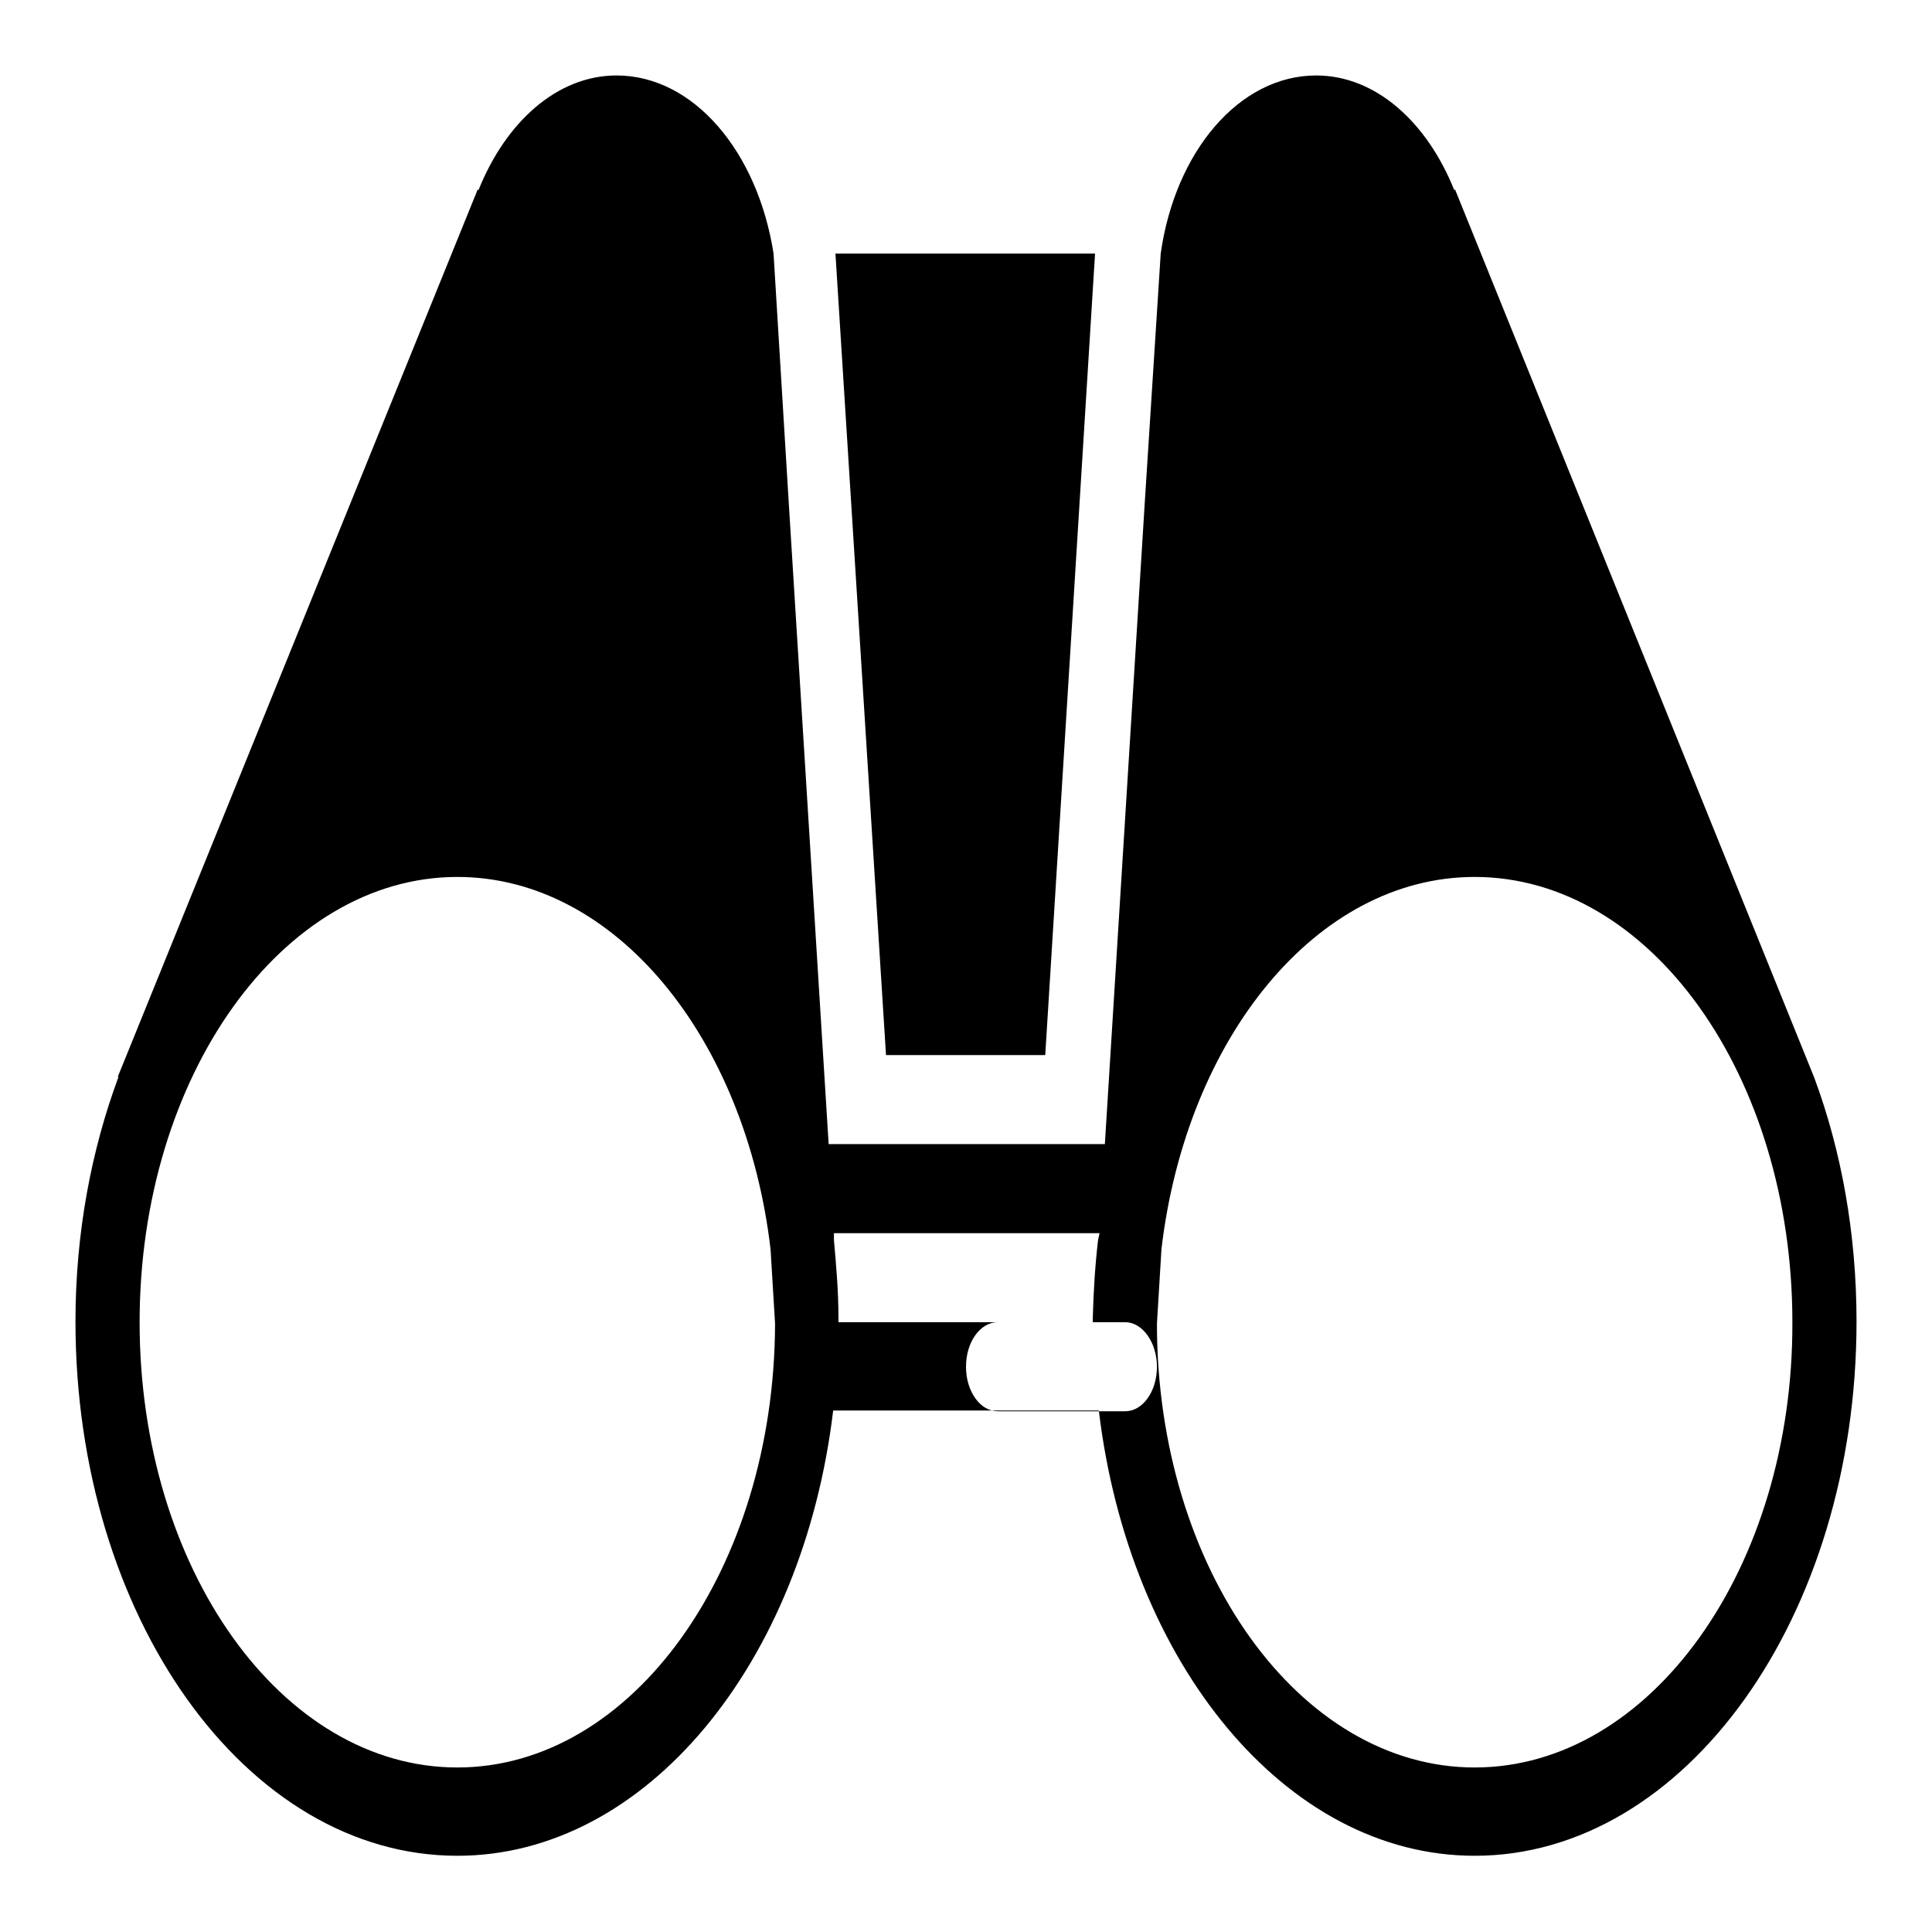 <?xml version="1.0" encoding="utf-8"?>
<!-- Svg Vector Icons : http://www.onlinewebfonts.com/icon -->
<!DOCTYPE svg PUBLIC "-//W3C//DTD SVG 1.1//EN" "http://www.w3.org/Graphics/SVG/1.1/DTD/svg11.dtd">
<svg version="1.1" xmlns="http://www.w3.org/2000/svg" xmlns:xlink="http://www.w3.org/1999/xlink" x="0px" y="0px" viewBox="0 0 256 256" enable-background="new 0 0 256 256" xml:space="preserve">
<g><g><path fill="#000000" d="M240.4,142.8L240.4,142.8L192.8,25.1l-0.1,0.1c-3.6-9-10.4-15.2-18.3-15.2c-10.2,0-18.7,10.1-20.6,23.6h0l-2.1,32.8l-5.3,85.2h-36.6l-5.3-85.2l-2-32.8h0C100.4,20.1,91.9,10,81.7,10c-7.9,0-14.7,6.2-18.3,15.2l-0.1-0.1L15.6,142.7l0.1,0c-3.6,9.7-5.7,20.7-5.7,32.4c0,39.1,22.6,70.8,50.6,70.8c25,0,45.8-25.5,49.8-59h35.2c4,33.5,24.8,59,49.8,59c27.9,0,50.6-31.7,50.6-70.8C246,163.5,244,152.5,240.4,142.8L240.4,142.8z M60.6,234.2c-23.3,0-42.1-26.4-42.1-59c0-32.6,18.9-59,42.1-59c20.9,0,38.2,21.3,41.5,49.3l0.6,9.9C102.6,207.9,83.8,234.2,60.6,234.2L60.6,234.2z M145.5,164.3c-0.4,3.4-0.6,6.8-0.7,10.3v0.1c0,0.2,0,0.3,0,0.5h-33.7c0-0.2,0-0.3,0-0.5v-0.1c0-3.5-0.3-6.9-0.6-10.3l0-0.9h35.2L145.5,164.3L145.5,164.3z M195.4,234.2c-23.2,0-42.1-26.3-42.1-58.8l0.6-9.9c3.3-28,20.6-49.3,41.5-49.3c23.3,0,42.1,26.4,42.1,59C237.6,207.8,218.7,234.2,195.4,234.2L195.4,234.2z M138.5,139.8l6.6-106.2h-34.4l6.7,106.2H138.5L138.5,139.8z M132.2,175.2h16.9c2.3,0,4.2,2.7,4.2,5.9c0,3.3-1.9,5.9-4.2,5.9h-16.9c-2.3,0-4.2-2.6-4.2-5.9C128,177.8,129.9,175.2,132.2,175.2z"/></g></g>
</svg>